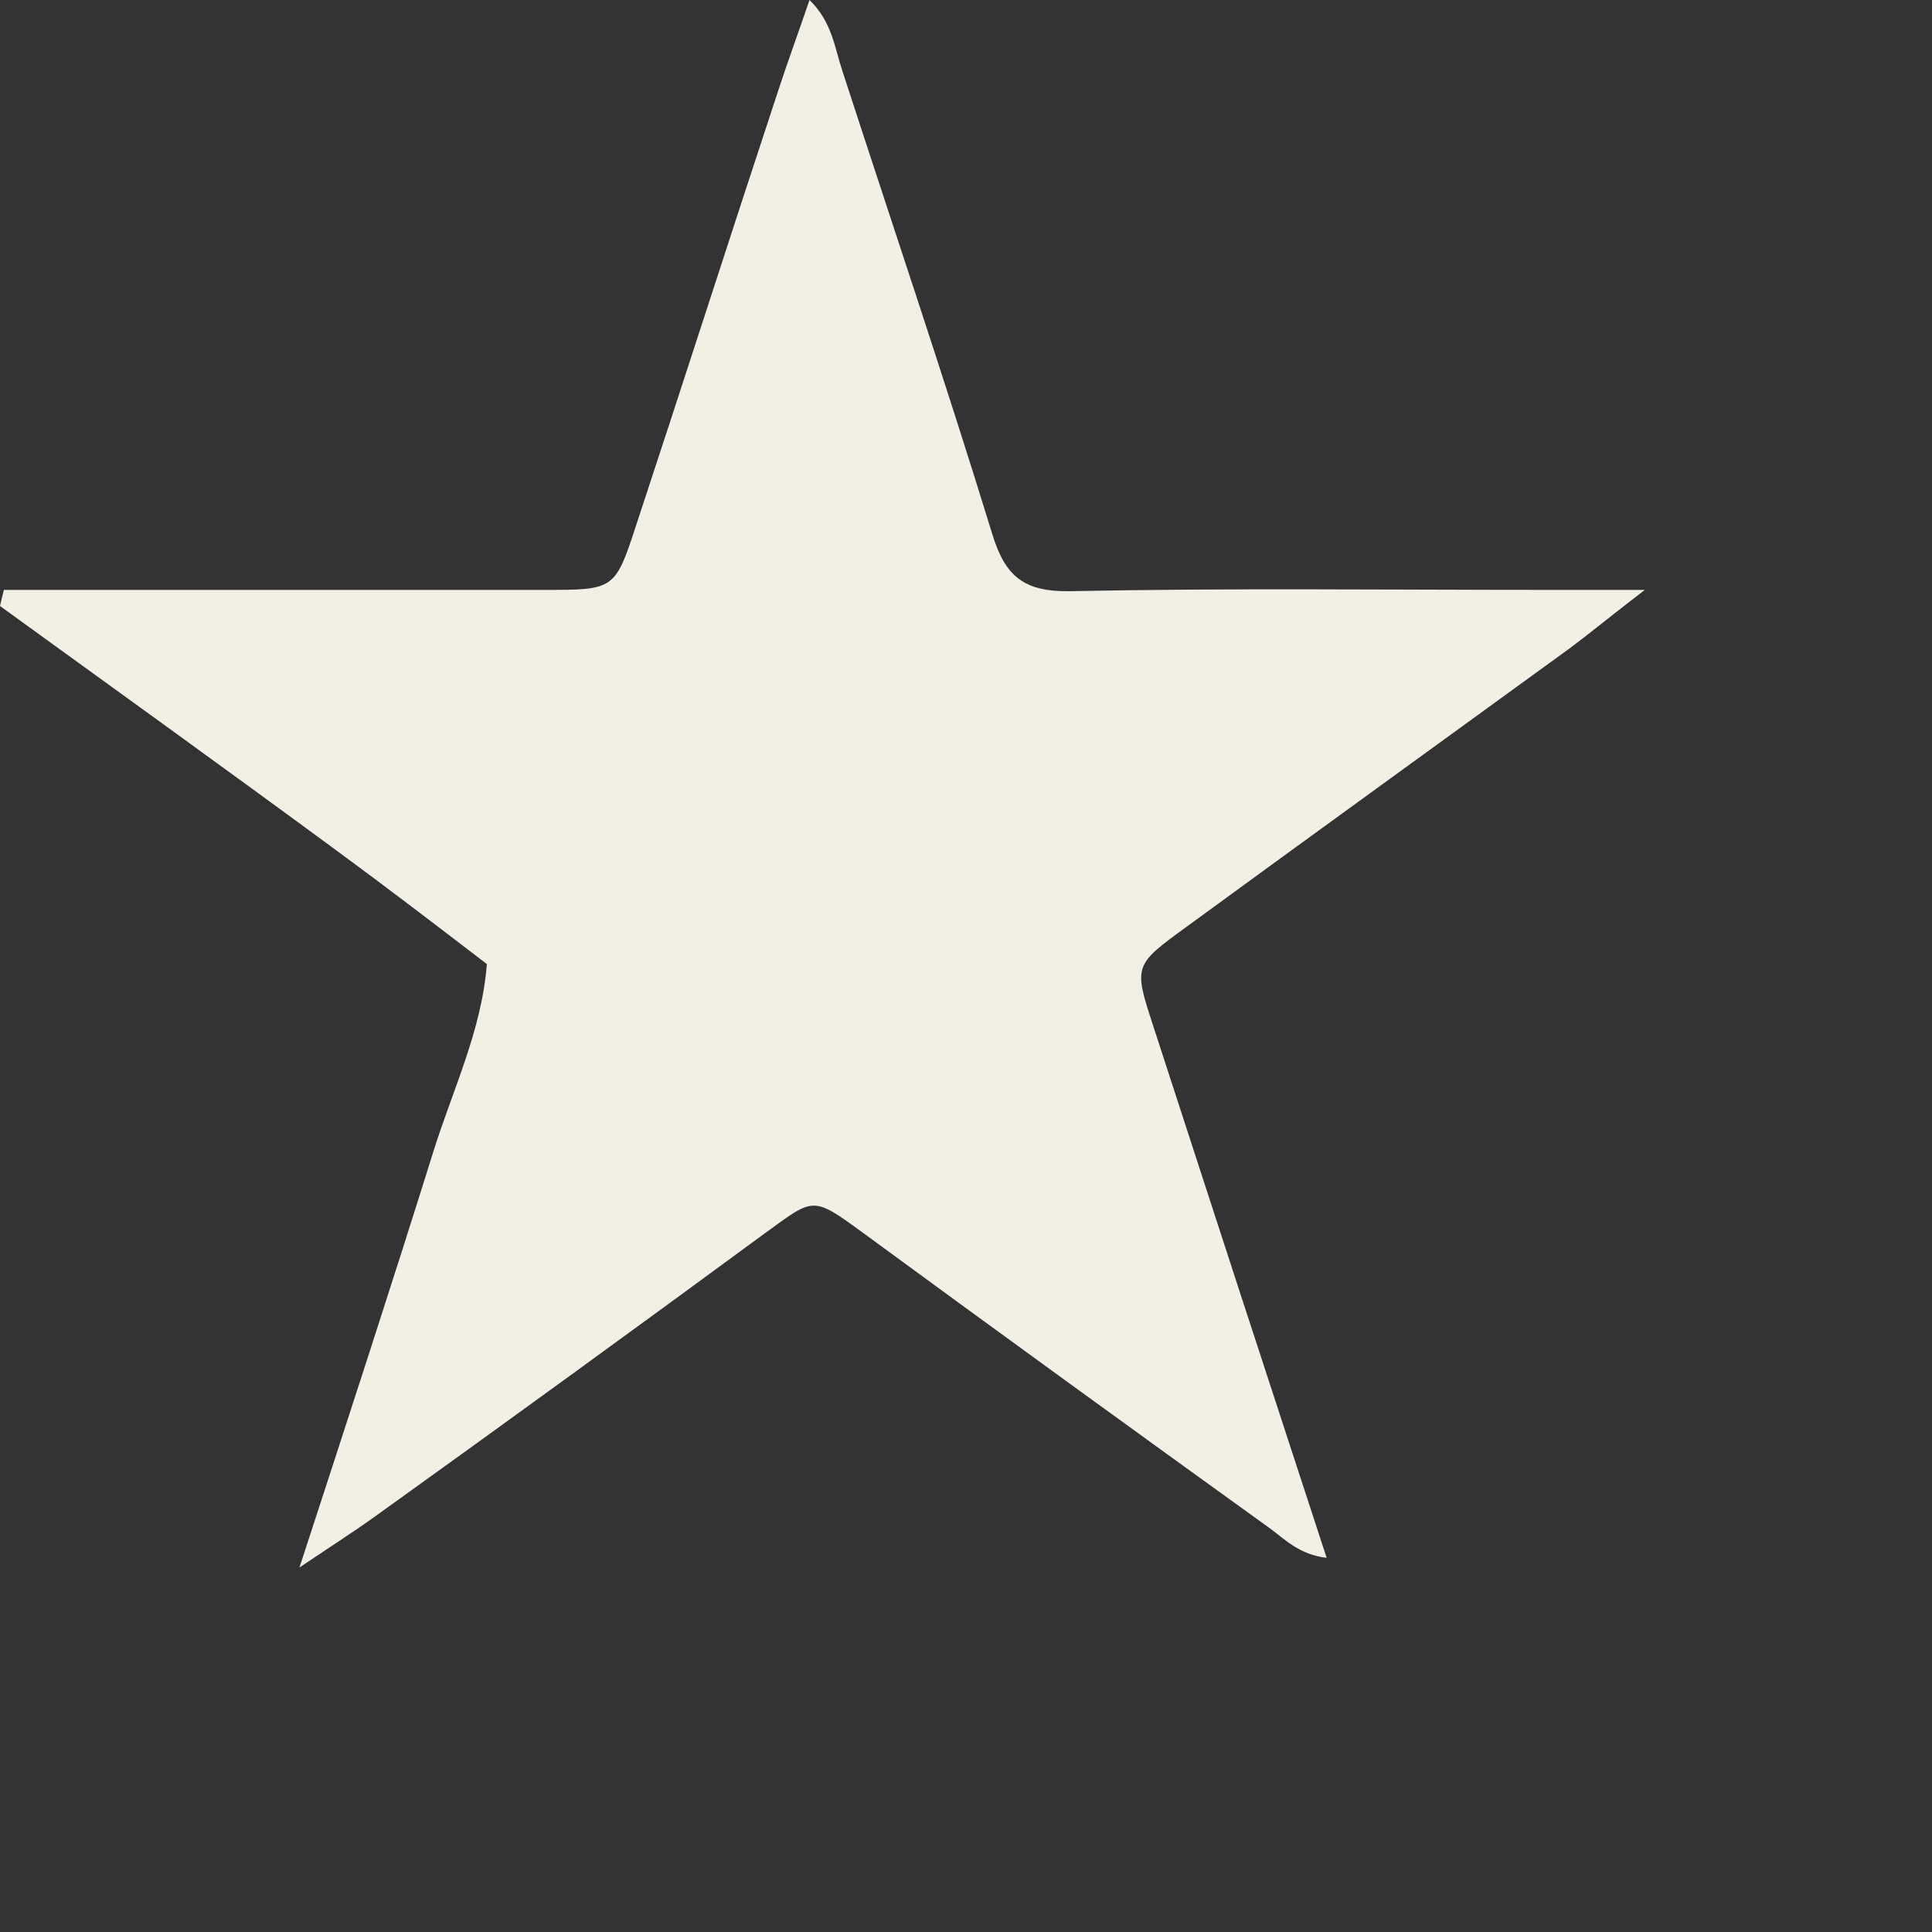 <?xml version="1.0" encoding="utf-8"?>
<svg xmlns="http://www.w3.org/2000/svg" fill="none" height="100%" overflow="visible" preserveAspectRatio="none" style="display: block;" viewBox="0 0 3 3" width="100%">
<rect x="0" y="0" width="3" height="3" fill="#333333" stroke="none"/>
<path d="M0.005 0.916C0.122 0.916 0.239 0.916 0.356 0.916C0.519 0.916 0.682 0.916 0.845 0.916C0.954 0.916 0.955 0.916 0.988 0.815C1.062 0.591 1.134 0.366 1.208 0.142C1.223 0.096 1.24 0.05 1.257 0C1.292 0.034 1.296 0.074 1.308 0.11C1.386 0.35 1.467 0.589 1.541 0.83C1.561 0.895 1.59 0.919 1.661 0.918C1.909 0.913 2.158 0.916 2.407 0.916C2.446 0.916 2.485 0.916 2.554 0.916C2.498 0.959 2.468 0.984 2.437 1.007C2.239 1.151 2.041 1.294 1.844 1.438C1.76 1.499 1.76 1.499 1.791 1.594C1.879 1.865 1.967 2.135 2.06 2.419C2.018 2.414 1.996 2.391 1.973 2.374C1.762 2.222 1.551 2.069 1.341 1.915C1.26 1.856 1.265 1.859 1.185 1.917C0.985 2.064 0.784 2.21 0.582 2.355C0.55 2.378 0.517 2.399 0.465 2.434C0.54 2.204 0.608 1.996 0.673 1.788C0.703 1.692 0.748 1.6 0.756 1.497C0.679 1.438 0.602 1.379 0.523 1.321C0.349 1.193 0.174 1.067 0 0.941C0.002 0.932 0.004 0.924 0.006 0.916H0.005Z" fill="#F2F0E4" id="Vector"/>
</svg>